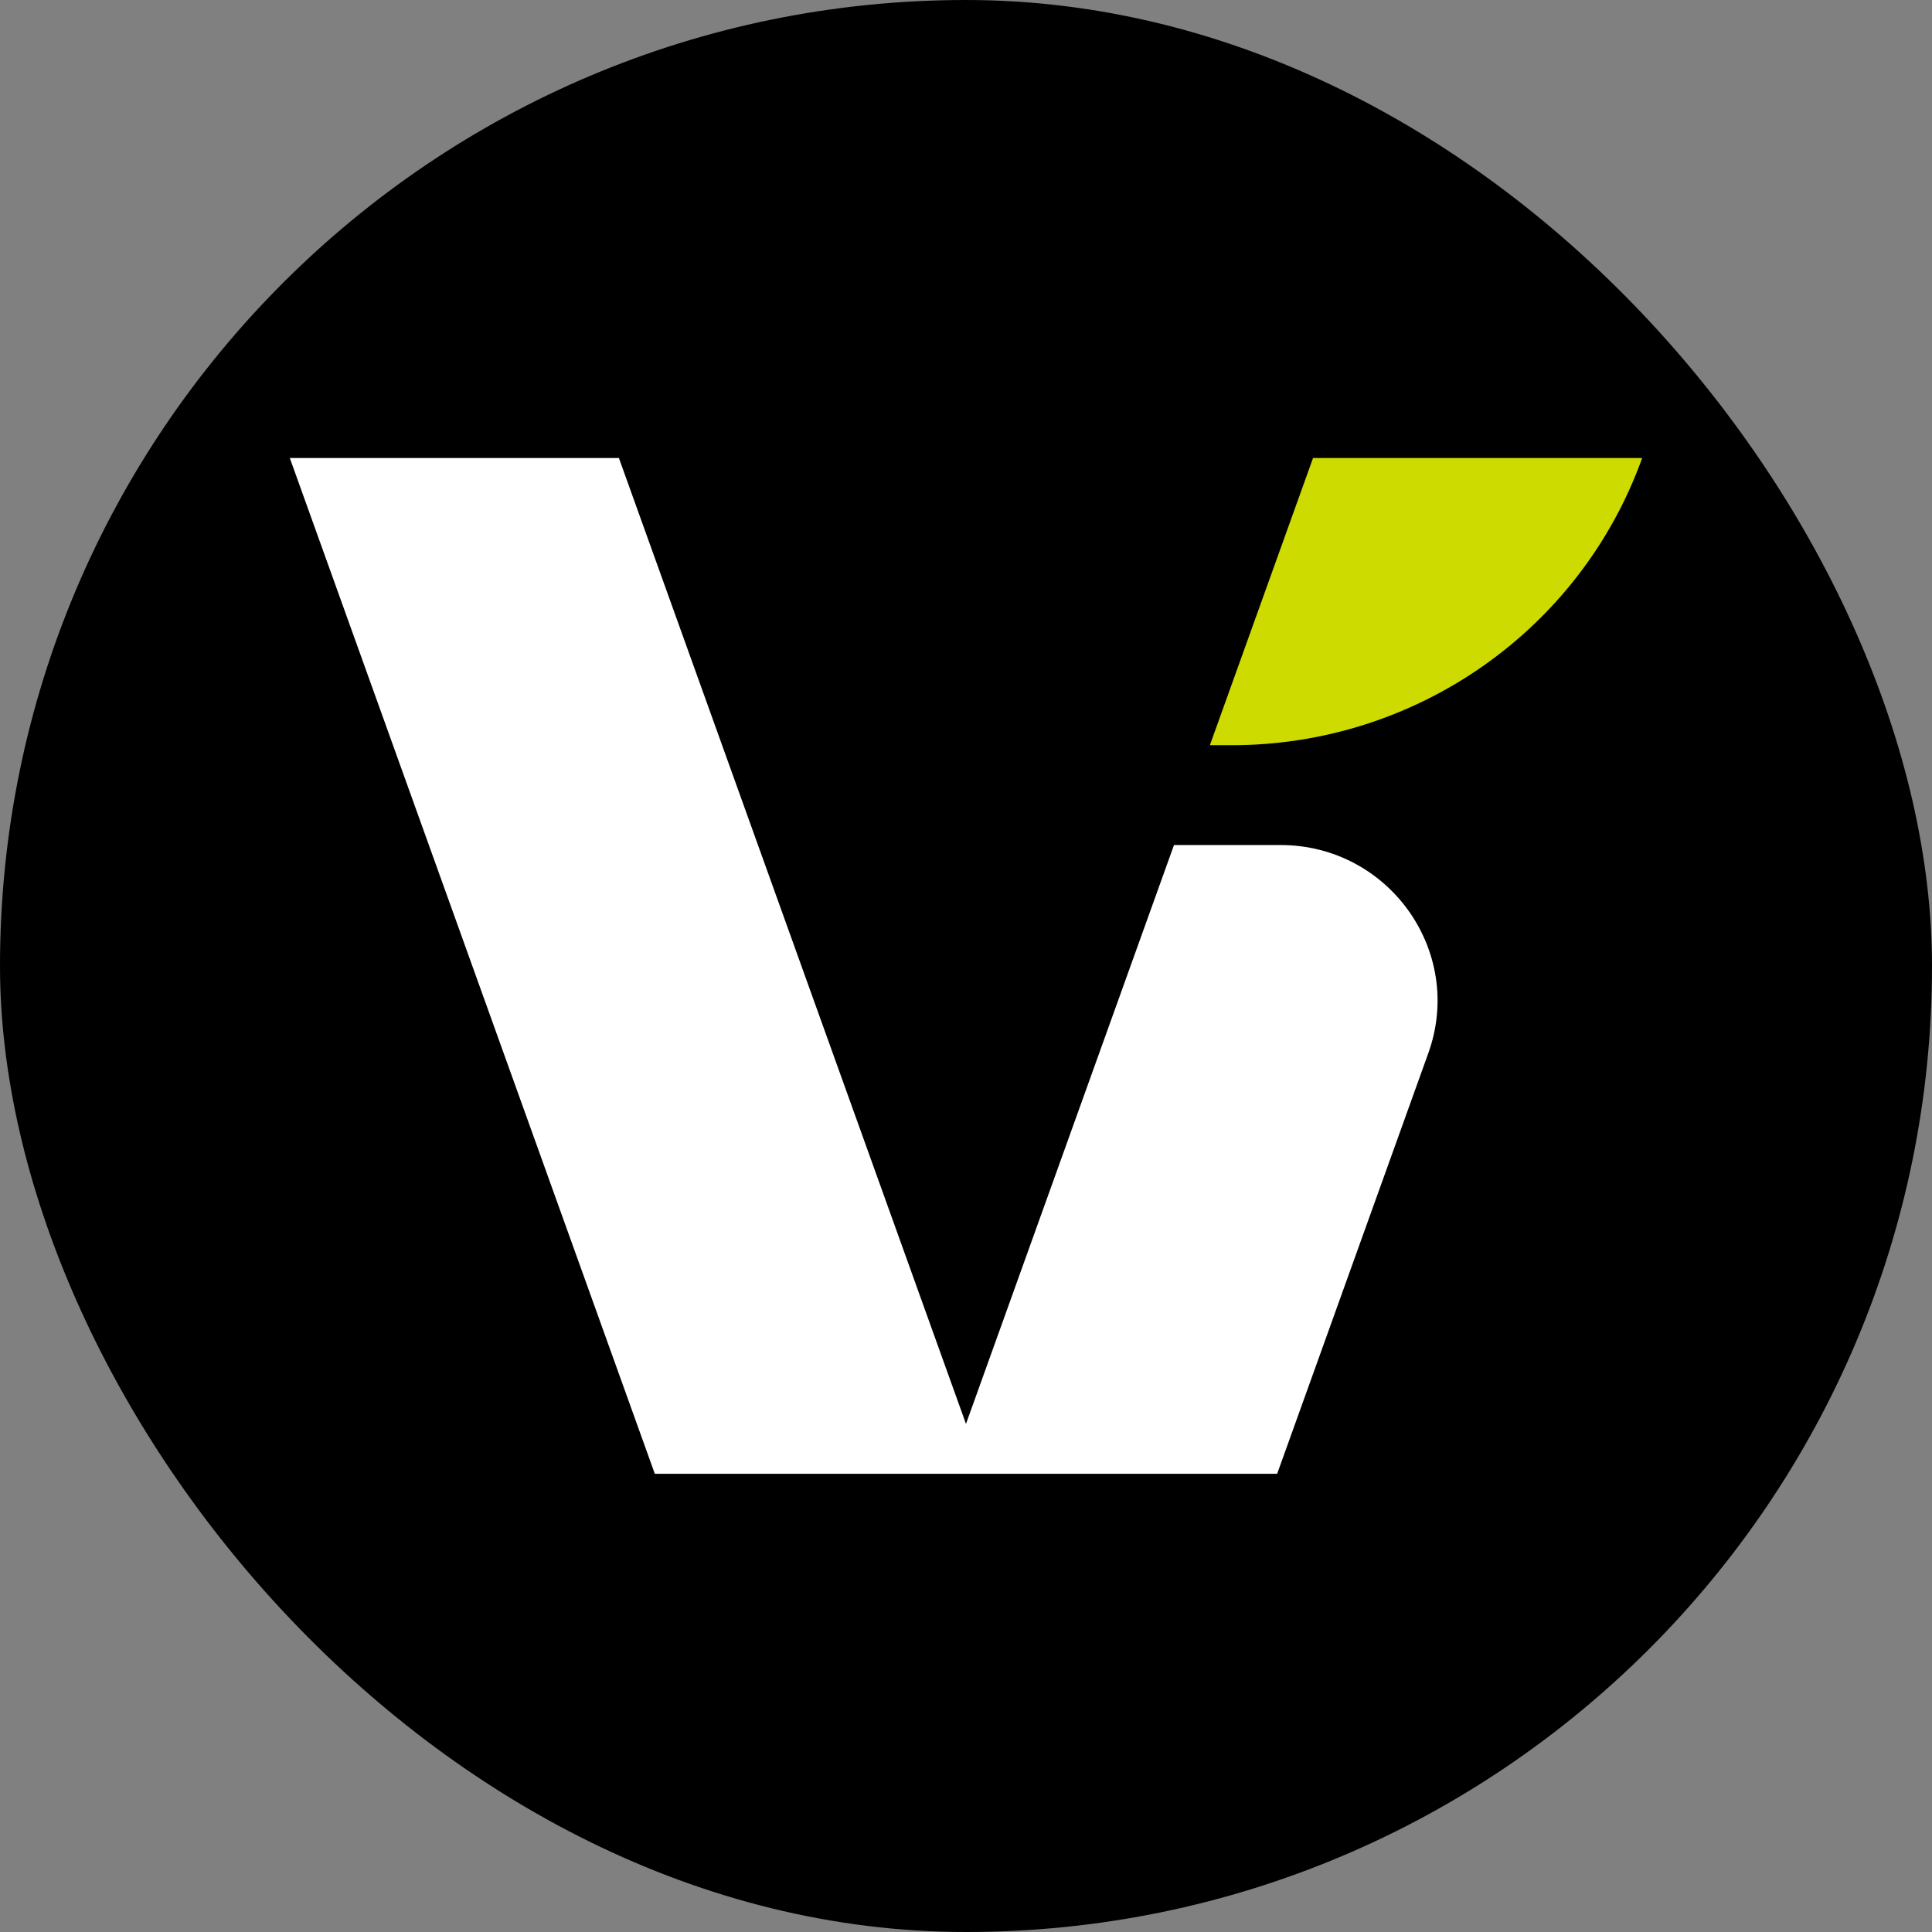 <svg xmlns="http://www.w3.org/2000/svg" version="1.1" xmlns:xlink="http://www.w3.org/1999/xlink" width="1000" height="1000"><rect width="100%" height="100%" fill="#808080" stroke="none"/><g clip-path="url(#SvgjsClipPath1139)"><rect width="1000" height="1000" fill="#000000"></rect><g transform="matrix(11.477,0,0,11.477,150,237.113)"><svg xmlns="http://www.w3.org/2000/svg" version="1.1" xmlns:xlink="http://www.w3.org/1999/xlink" width="60.99" height="45.81"><svg xmlns="http://www.w3.org/2000/svg" fill="none" viewBox="0.5 6.48 60.99 45.81">            <path d="M45.177 23.93H40.376L30.995 50.036L15.342 6.476H0.5L16.962 52.287H45.028L51.846 33.315C53.489 28.74 50.072 23.93 45.177 23.93Z" fill="white"></path>         <path d="M46.647 6.476L41.994 19.428H42.978C51.288 19.428 58.699 14.242 61.491 6.476H46.647Z" fill="#CDDB00"></path> </svg></svg></g></g><defs><clipPath id="SvgjsClipPath1139"><rect width="1000" height="1000" x="0" y="0" rx="500" ry="500"></rect></clipPath></defs></svg>